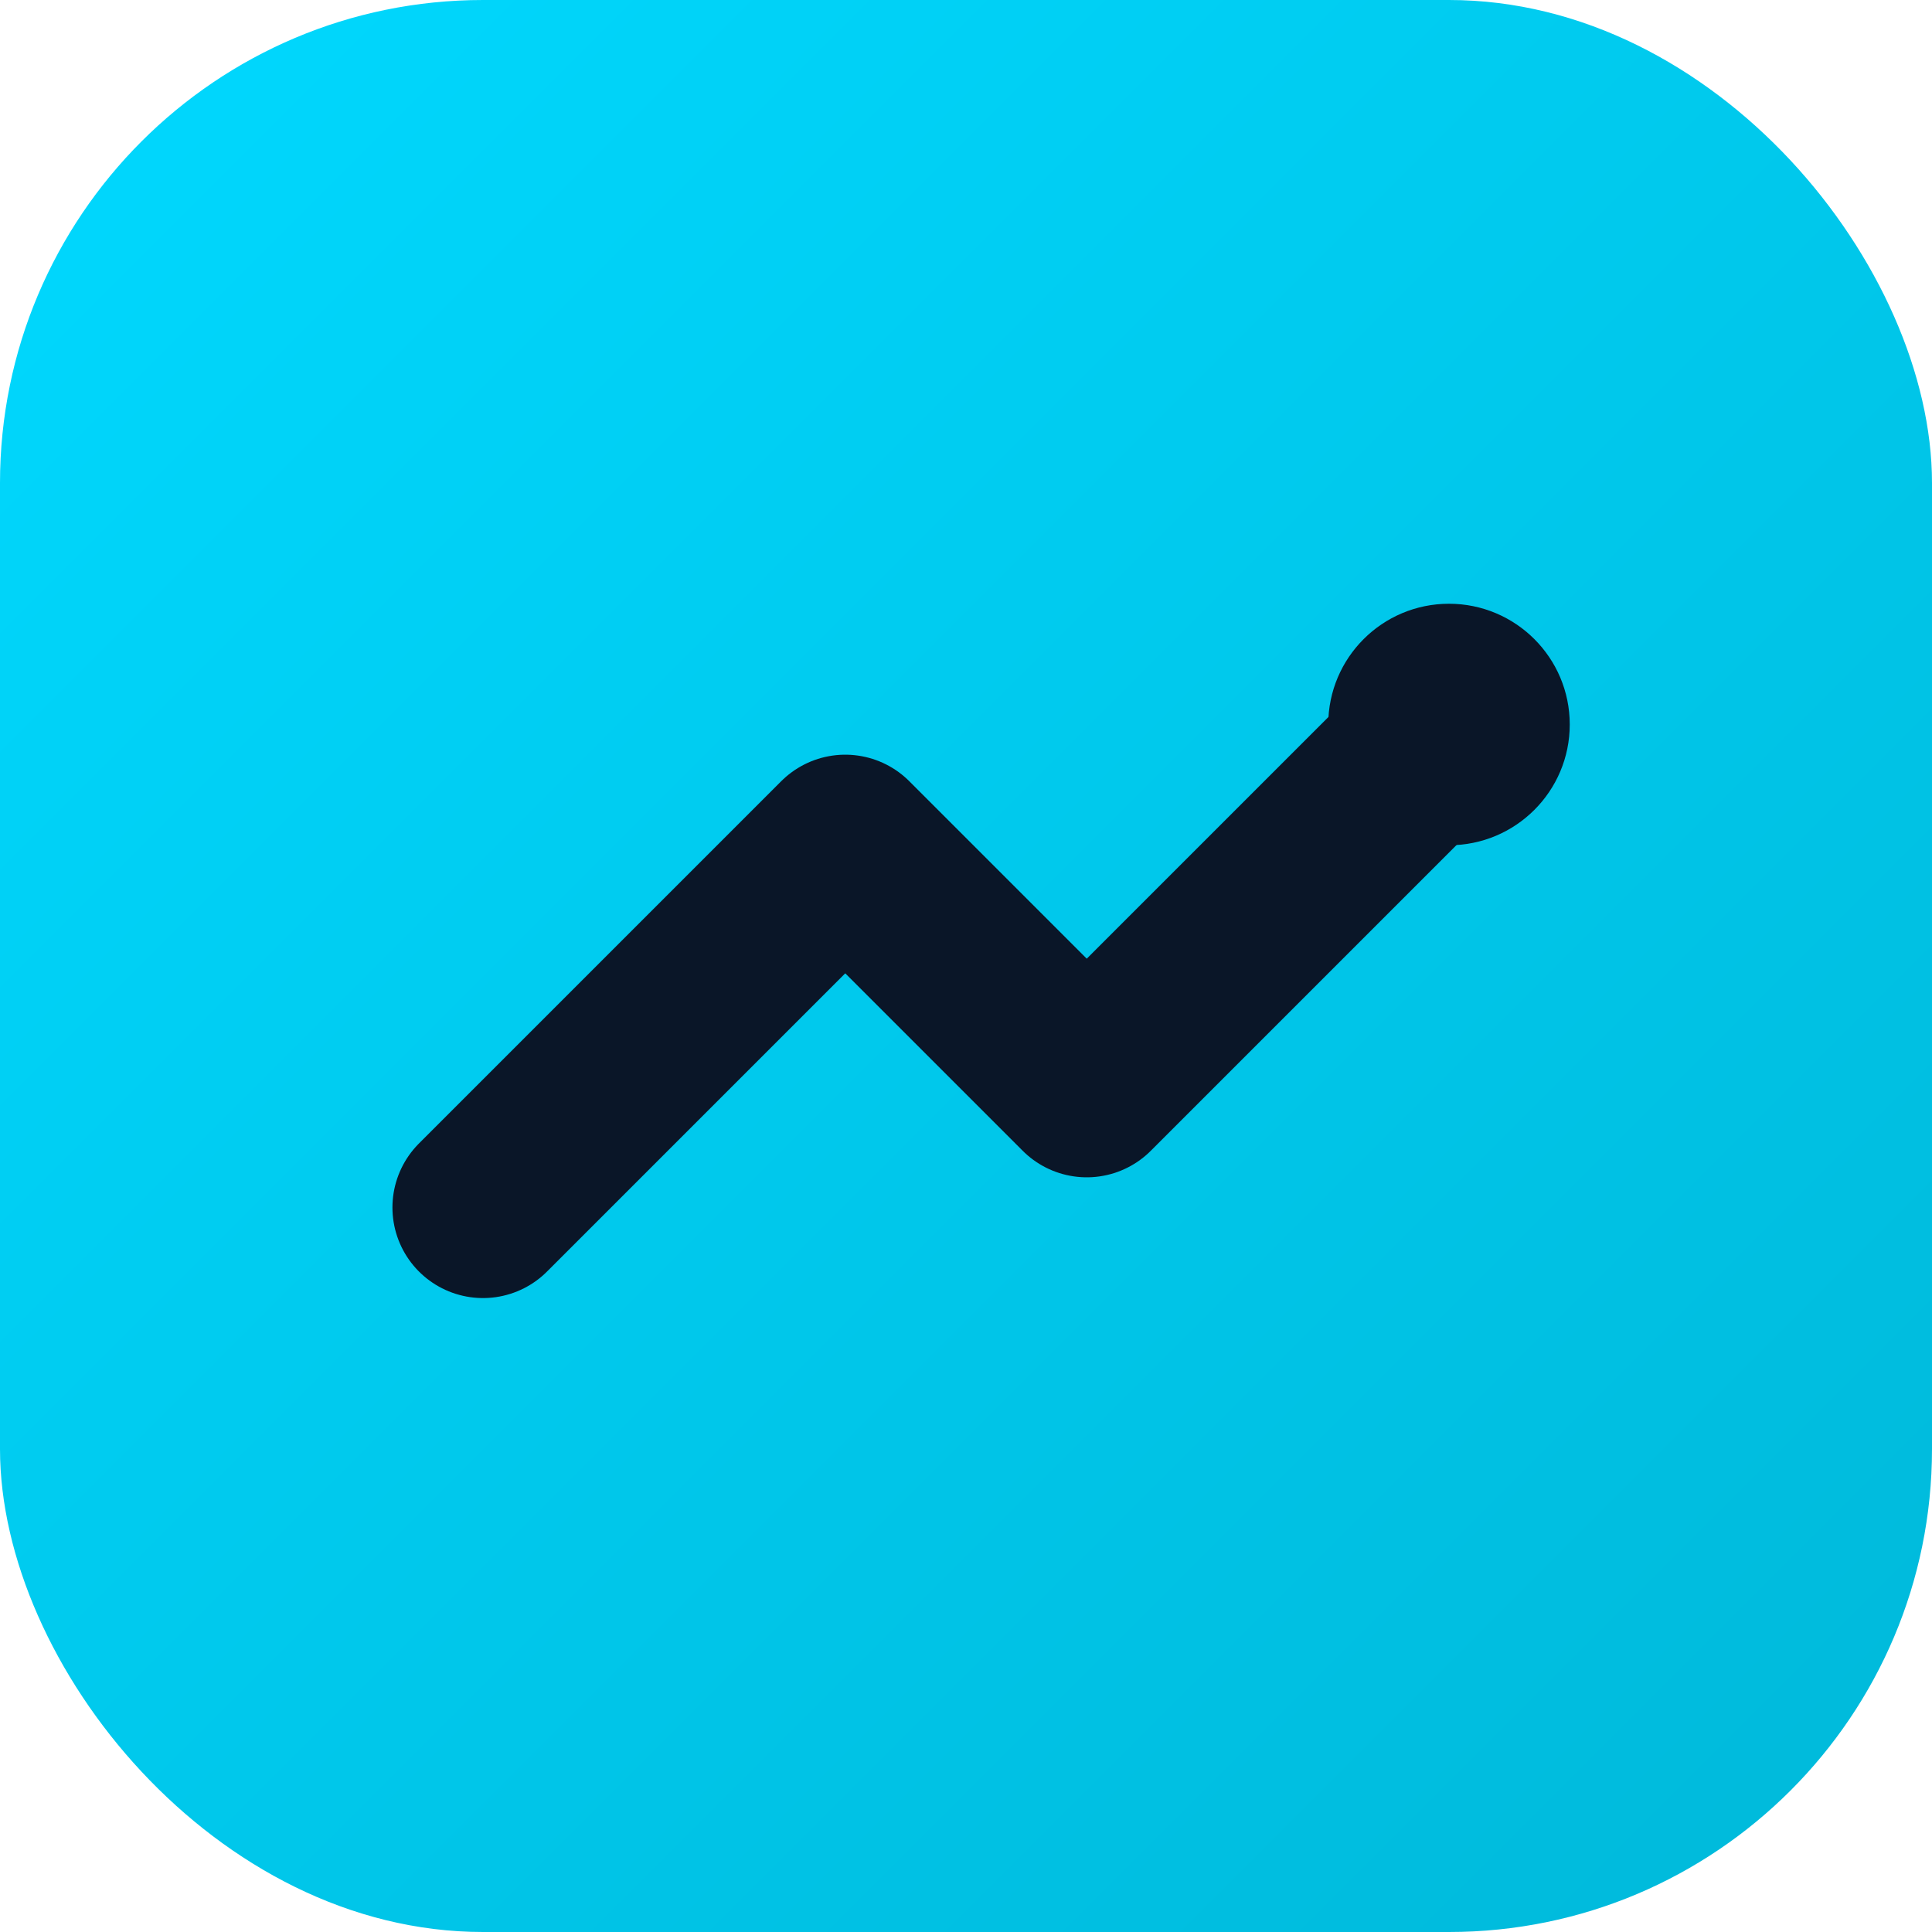 <svg xmlns="http://www.w3.org/2000/svg" viewBox="0 0 32 32">
  <defs>
    <linearGradient id="bg" x1="0%" y1="0%" x2="100%" y2="100%">
      <stop offset="0%" style="stop-color:#00D9FF"/>
      <stop offset="100%" style="stop-color:#00B8D9"/>
    </linearGradient>
  </defs>
  <rect width="32" height="32" rx="8" fill="url(#bg)"/>
  <path d="M8 20L14 14L18 18L24 12" stroke="#0A1628" stroke-width="3" stroke-linecap="round" stroke-linejoin="round" fill="none"/>
  <circle cx="24" cy="12" r="2" fill="#0A1628"/>
</svg>
